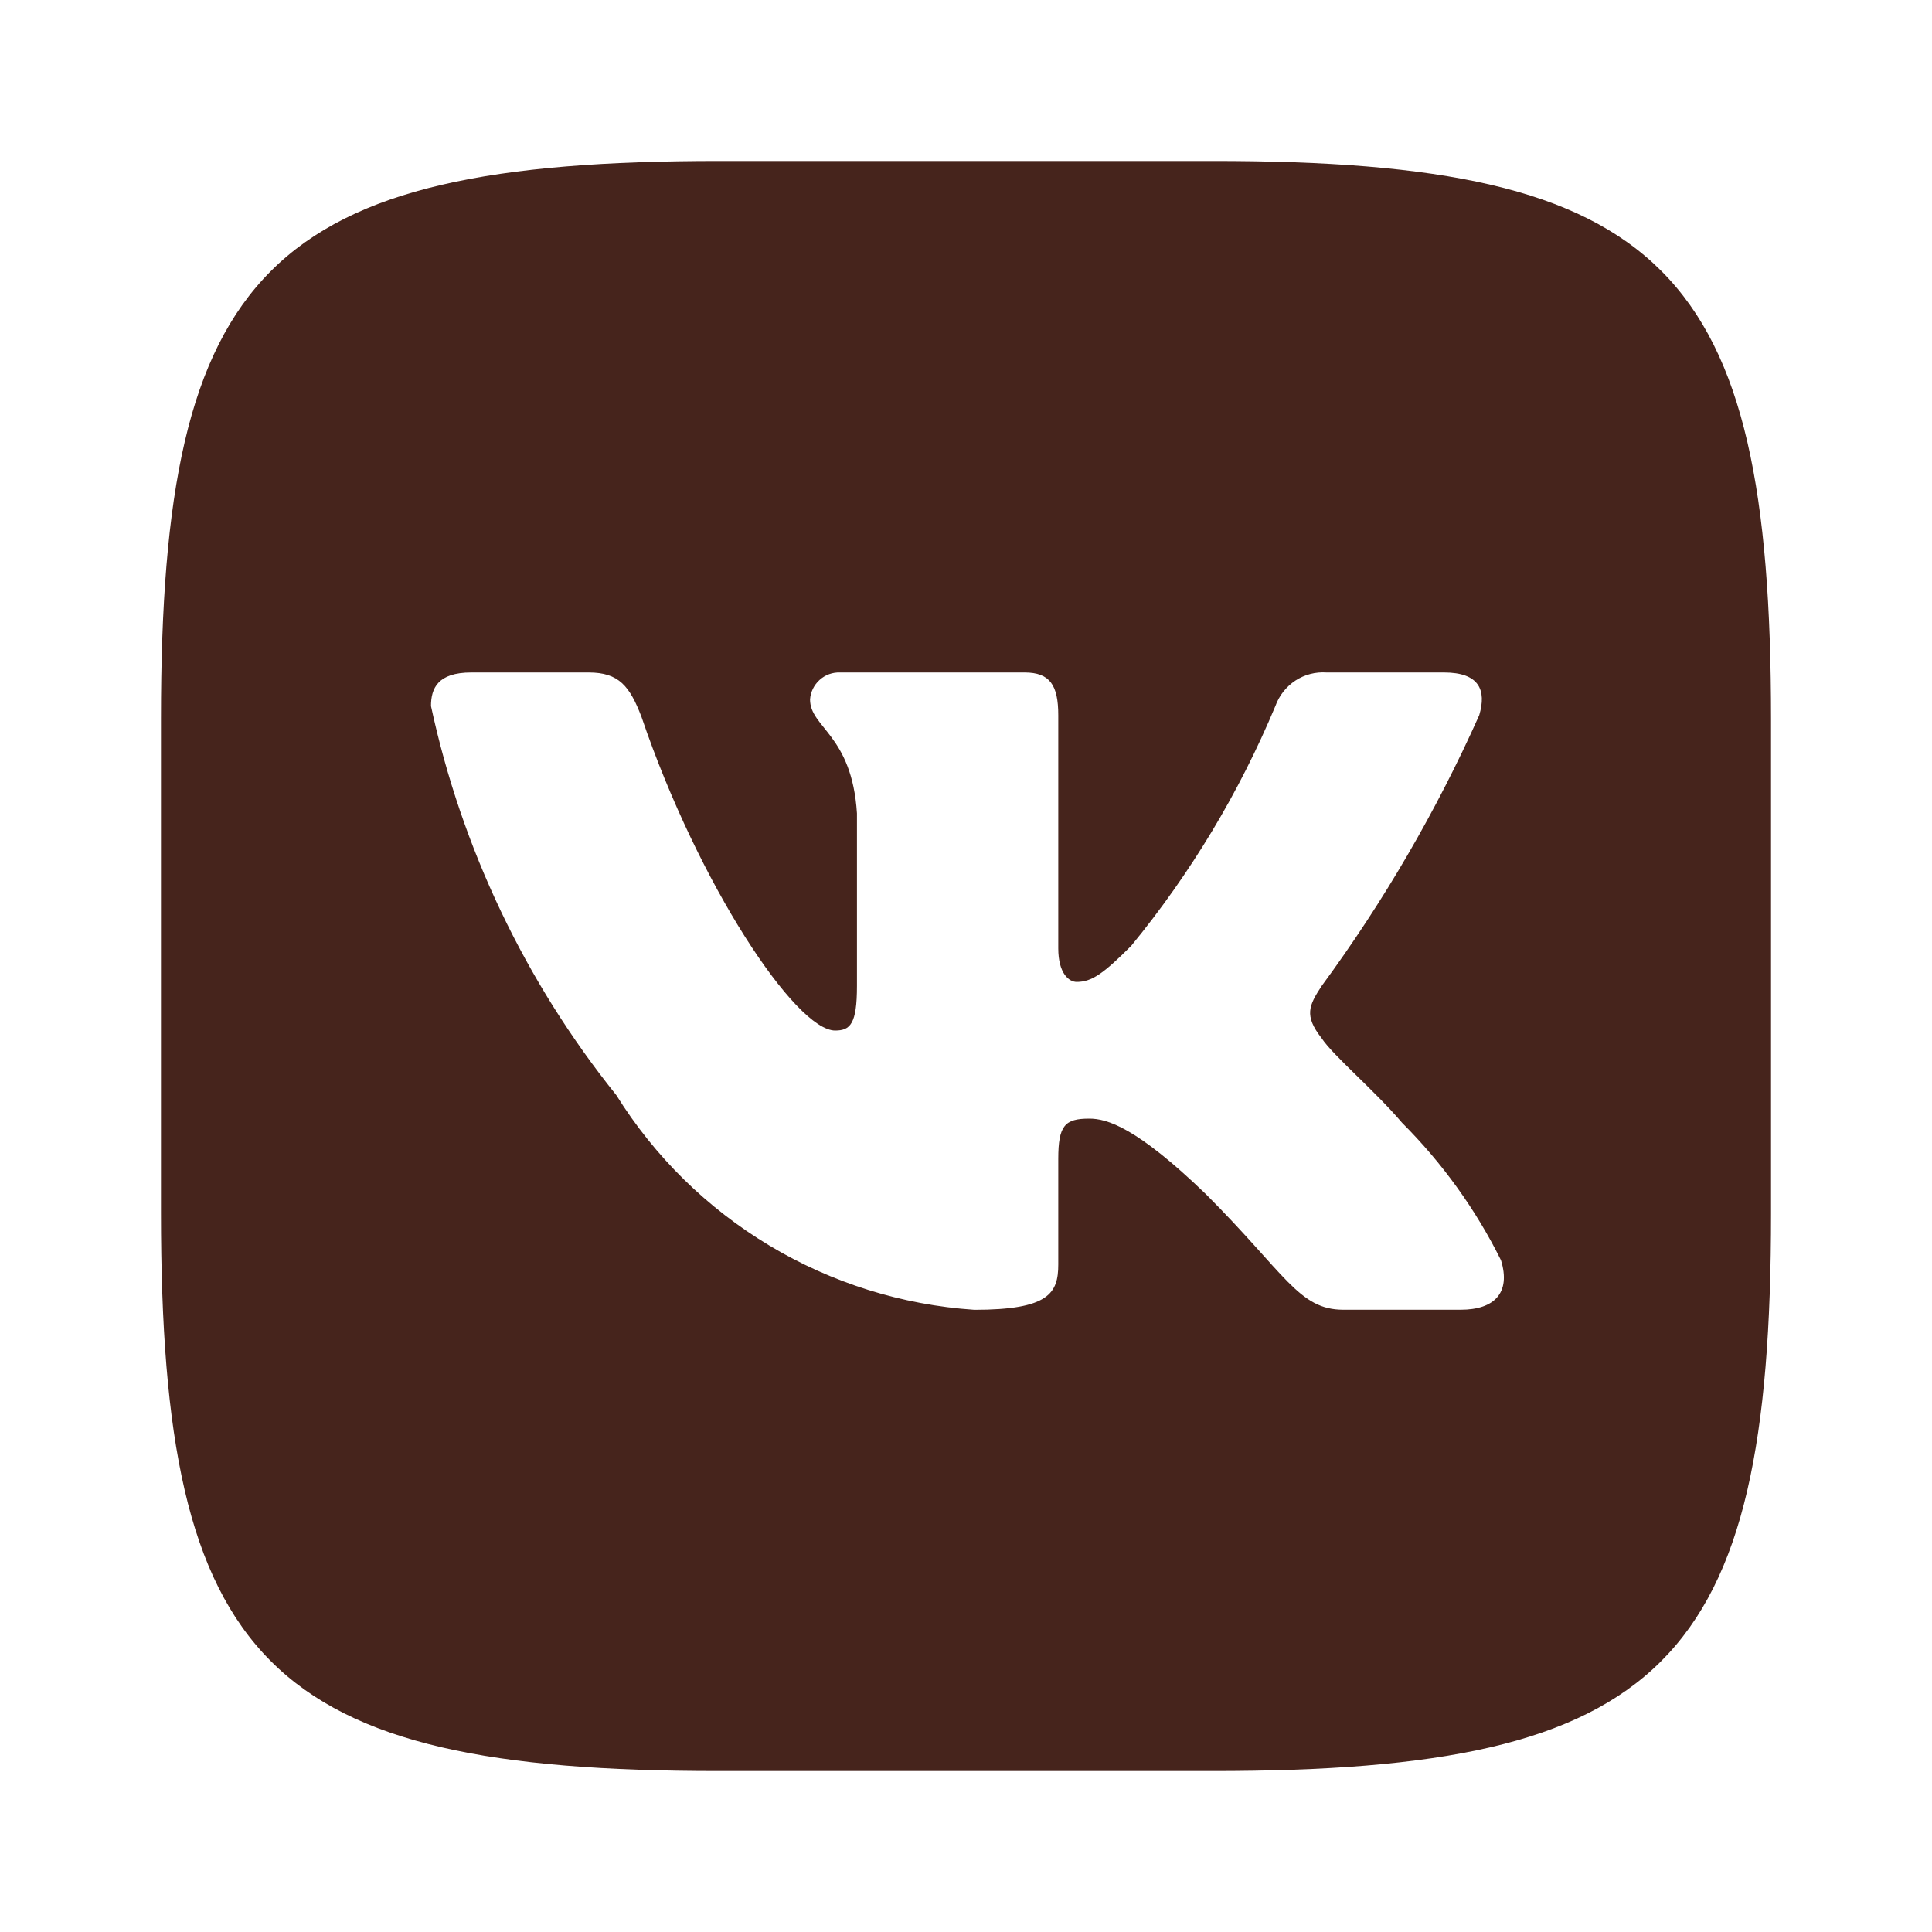 <?xml version="1.0" encoding="UTF-8"?> <svg xmlns="http://www.w3.org/2000/svg" width="25" height="25" viewBox="0 0 25 25" fill="none"> <path d="M15.701 2.083H9.309C3.472 2.083 2.083 3.472 2.083 9.299V15.691C2.083 21.527 3.462 22.917 9.299 22.917H15.691C21.527 22.917 22.917 21.539 22.917 15.701V9.309C22.917 3.472 21.539 2.083 15.701 2.083ZM18.902 16.948H17.382C16.807 16.948 16.634 16.482 15.603 15.451C14.703 14.583 14.323 14.475 14.095 14.475C13.78 14.475 13.694 14.562 13.694 14.996V16.363C13.694 16.732 13.574 16.949 12.608 16.949C11.671 16.886 10.762 16.601 9.957 16.118C9.151 15.635 8.472 14.968 7.975 14.171C6.795 12.702 5.974 10.978 5.577 9.136C5.577 8.908 5.664 8.702 6.098 8.702H7.617C8.007 8.702 8.148 8.876 8.301 9.277C9.039 11.448 10.297 13.335 10.807 13.335C11.003 13.335 11.089 13.249 11.089 12.76V10.525C11.024 9.505 10.482 9.419 10.482 9.05C10.489 8.953 10.534 8.862 10.607 8.797C10.679 8.732 10.774 8.698 10.872 8.702H13.259C13.585 8.702 13.694 8.865 13.694 9.255V12.272C13.694 12.598 13.834 12.706 13.932 12.706C14.128 12.706 14.279 12.598 14.637 12.24C15.407 11.301 16.036 10.255 16.504 9.135C16.552 9.001 16.643 8.886 16.762 8.807C16.881 8.729 17.023 8.692 17.166 8.702H18.686C19.141 8.702 19.238 8.93 19.141 9.255C18.588 10.493 17.904 11.668 17.101 12.76C16.938 13.01 16.872 13.141 17.101 13.433C17.252 13.662 17.784 14.106 18.143 14.529C18.663 15.049 19.096 15.65 19.423 16.308C19.553 16.731 19.335 16.948 18.902 16.948Z" fill="#46241C"></path> </svg> 